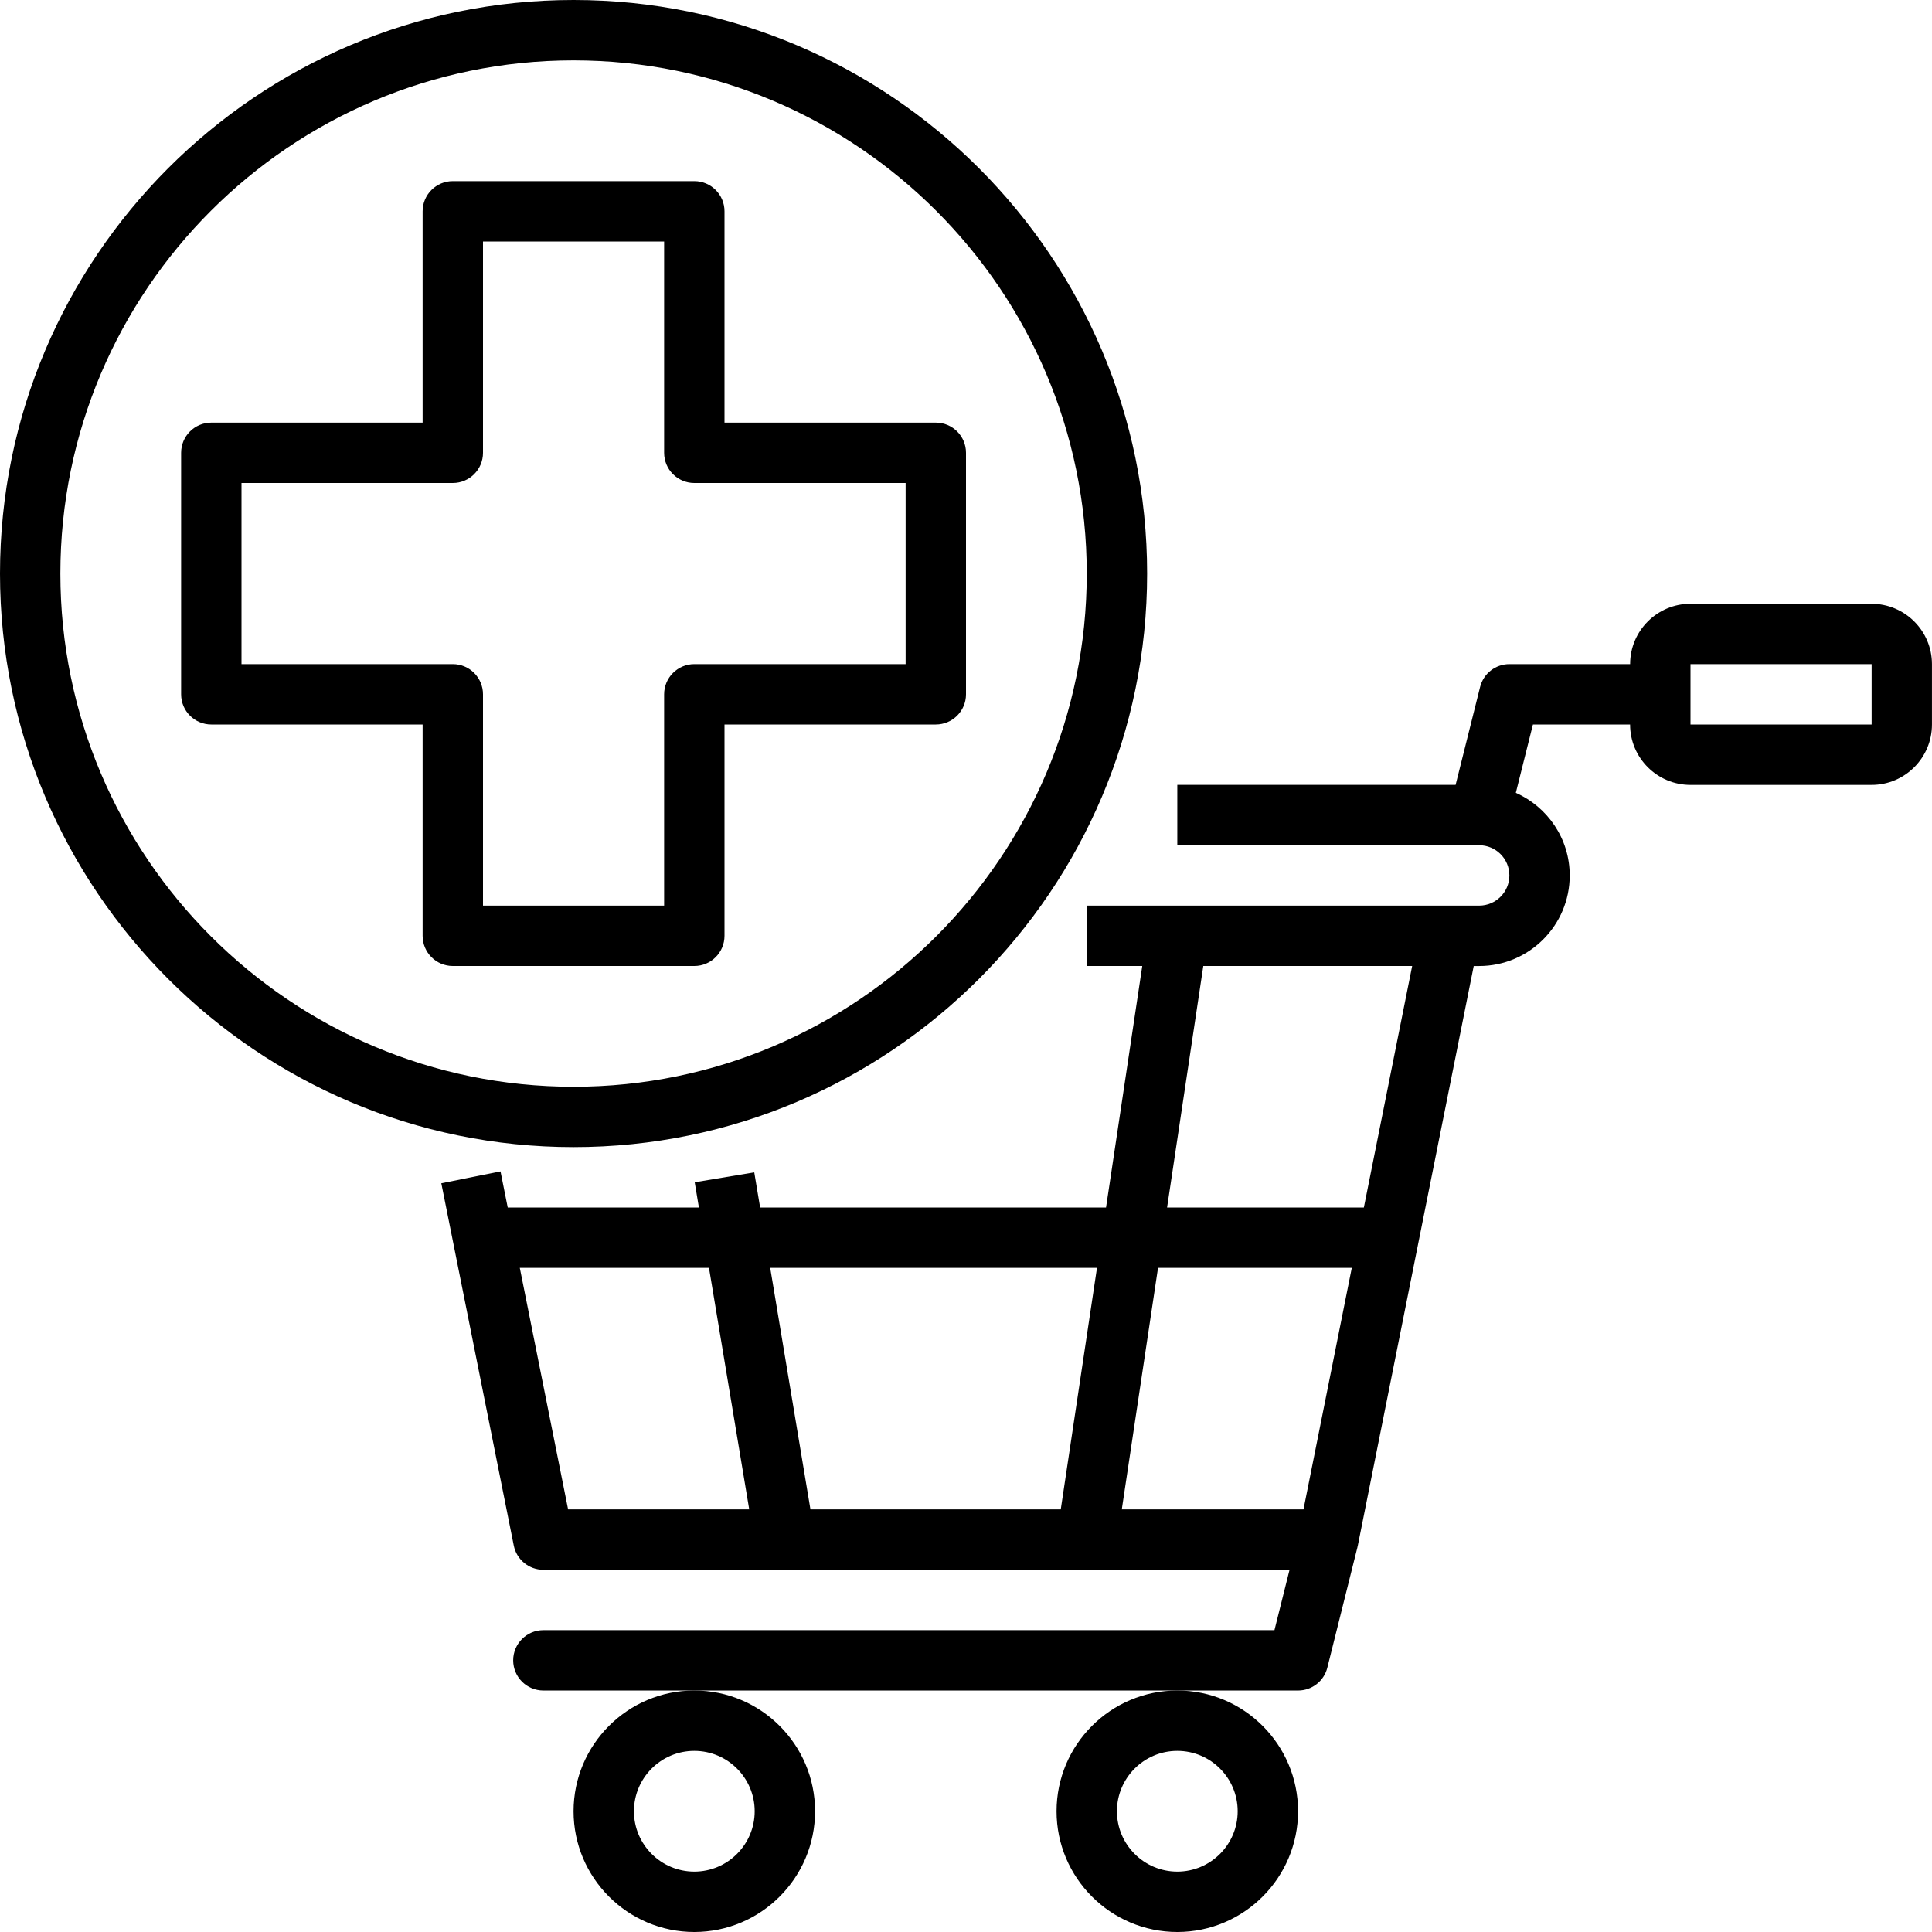 <?xml version="1.0" encoding="UTF-8"?><svg xmlns="http://www.w3.org/2000/svg" viewBox="0 0 64 64"><g id="a"/><g id="b"/><g id="c"/><g id="d"/><g id="e"/><g id="f"/><g id="g"/><g id="h"/><g id="i"/><g id="j"/><g id="k"/><g id="l"/><g id="m"/><g id="n"/><g id="o"/><g id="p"/><g id="q"/><g id="r"/><g id="s"><g><path d="M38,19C38,8.523,29.477,0,19,0S0,8.523,0,19s8.523,19,19,19,19-8.523,19-19Zm-36,0C2,9.626,9.626,2,19,2s17,7.626,17,17-7.626,17-17,17S2,28.374,2,19Z"/><path d="M19,60c0,2.206,1.794,4,4,4s4-1.794,4-4-1.794-4-4-4-4,1.794-4,4Zm4-2c1.103,0,2,.897,2,2s-.897,2-2,2-2-.897-2-2,.897-2,2-2Z"/><path d="M35,60c0,2.206,1.794,4,4,4s4-1.794,4-4-1.794-4-4-4-4,1.794-4,4Zm4-2c1.103,0,2,.897,2,2s-.897,2-2,2-2-.897-2-2,.897-2,2-2Z"/><path d="M62,20h-6c-1.103,0-2,.897-2,2h-4c-.459,0-.859,.312-.97,.758l-.811,3.242h-9.219v2h10c.551,0,1,.448,1,1s-.449,1-1,1h-13v2h1.839l-1.2,8h-11.459l-.194-1.164-1.973,.328,.139,.836h-6.333l-.239-1.196-1.961,.393,2.4,12c.093,.467,.504,.804,.98,.804h24.719l-.5,2H18c-.552,0-1,.447-1,1s.448,1,1,1h25c.459,0,.859-.312,.97-.758l1-4c.002-.008,0-.015,.001-.022,.002-.008,.008-.015,.009-.024l3.839-19.196h.18c1.654,0,3-1.346,3-3,0-1.221-.736-2.27-1.785-2.738l.566-2.262h3.219c0,1.103,.897,2,2,2h6c1.103,0,2-.897,2-2v-2c0-1.103-.897-2-2-2Zm-25.661,22l-1.2,8h-8.292l-1.333-8h10.825Zm6.841,8h-6.019l1.2-8h6.419l-1.6,8Zm-25.96-8h6.266l1.333,8h-6l-1.6-8Zm27.96-2h-6.519l1.2-8h6.919l-1.6,8Zm10.82-16v-2h6v2h-6Z"/><path d="M24,31v-7h7c.552,0,1-.447,1-1V15c0-.553-.448-1-1-1h-7V7c0-.553-.448-1-1-1H15c-.552,0-1,.447-1,1v7H7c-.552,0-1,.447-1,1v8c0,.553,.448,1,1,1h7v7c0,.553,.448,1,1,1h8c.552,0,1-.447,1-1Zm-2-8v7h-6v-7c0-.553-.448-1-1-1h-7v-6h7c.552,0,1-.447,1-1v-7h6v7c0,.553,.448,1,1,1h7v6h-7c-.552,0-1,.447-1,1Z"/></g></g><g id="t"/><g id="u"/><g id="v"/><g id="w"/><g id="x"/><g id="y"/><g id="a`"/><g id="aa"/><g id="ab"/><g id="ac"/><g id="ad"/></svg>